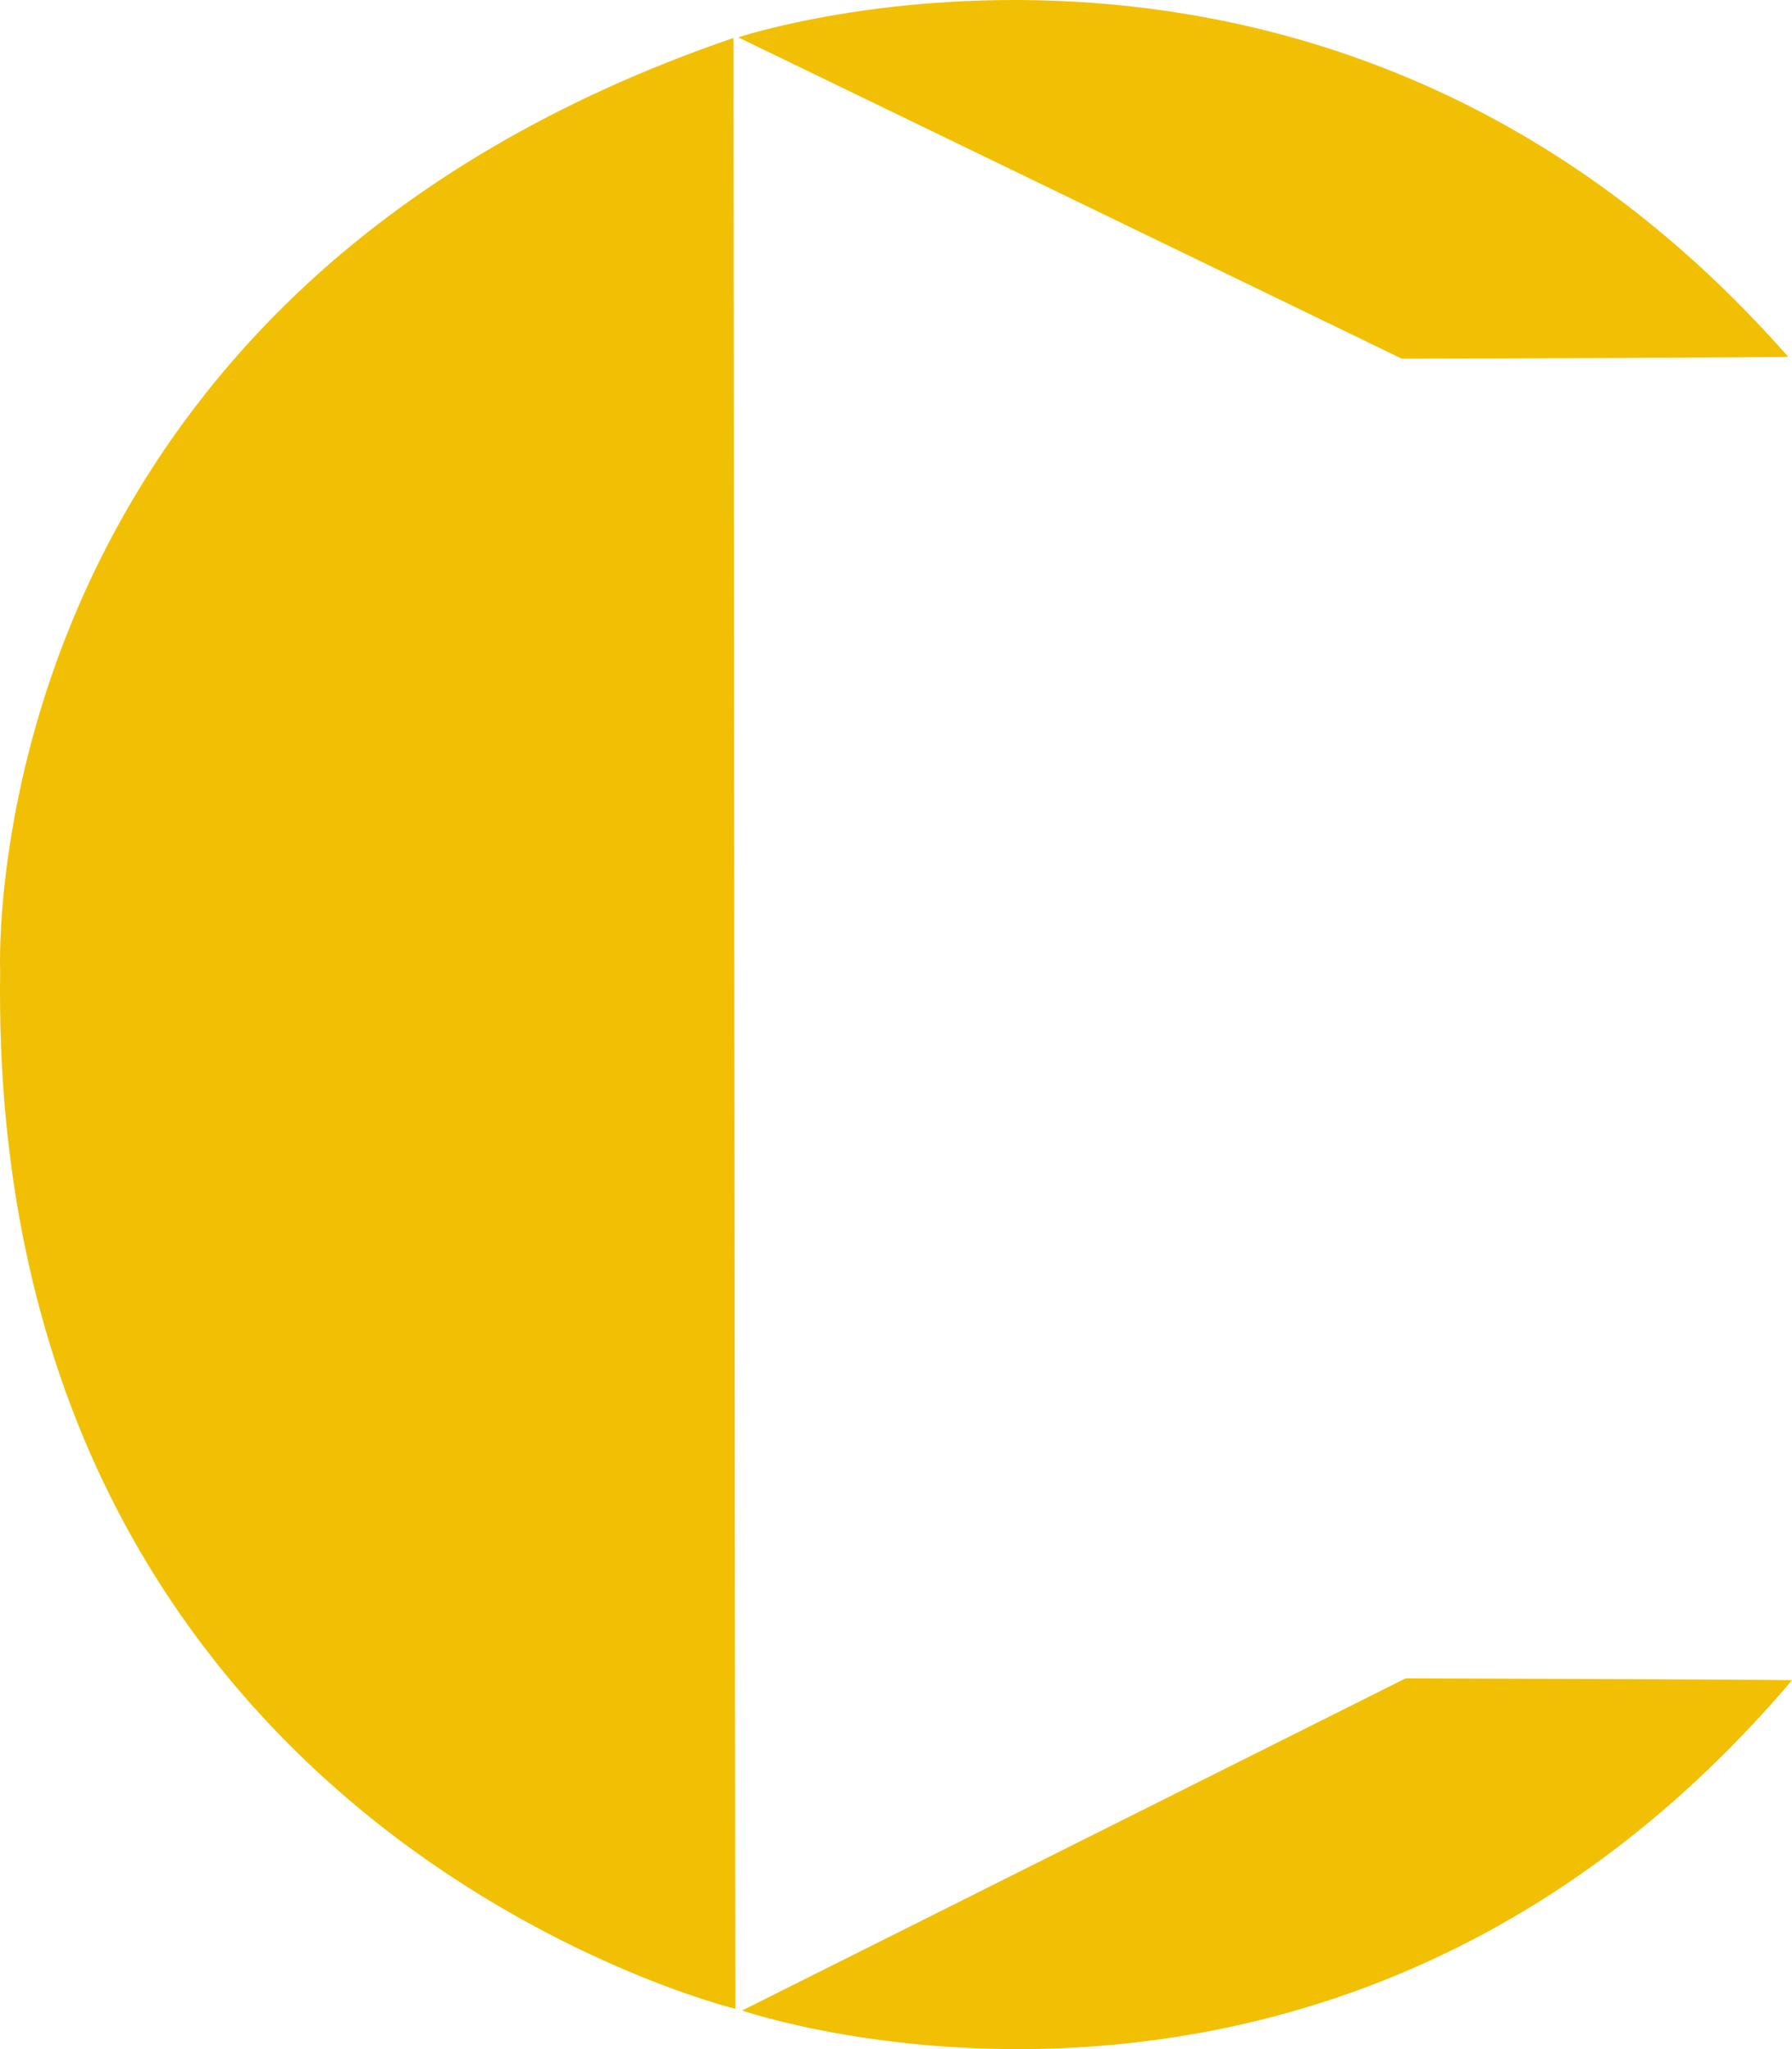 <svg xmlns="http://www.w3.org/2000/svg" viewBox="0 0 937 1071.25"><defs><style>      .cls-1 {        fill-rule: evenodd;      }      .cls-1, .cls-2 {        fill: #f1c005;        stroke-width: 0px;      }      .cls-3 {        isolation: isolate;      }    </style></defs><g id="Shape_3" data-name="Shape 3" class="cls-3"><path class="cls-1" d="M388,1051.06s311.16,107.26,549-172.63c.36-.42-202-1.03-202-1.03l-347,173.67Z"></path><path class="cls-1" d="M386,19.53s311.16-103.76,549,167c.36.41-202,1-202,1L386,19.53Z"></path><g><path class="cls-2" d="M383,20.53l1,1029S-6.02,955.22.58,507.65c0,0-16.38-350.29,382.42-487.11h0"></path><path class="cls-2" d="M384.5,1050.17l-.62-.15c-.98-.24-98.72-24.52-194.39-103.21-56.19-46.22-100.68-101.89-132.24-165.46C17.81,701.9-1.43,609.81.08,507.64c-.04-.85-3.58-88.86,41.7-192.44,26.59-60.84,64.57-115.07,112.88-161.19,60.38-57.65,137.14-102.71,228.18-133.94l.66-.23v.7s1,1029.64,1,1029.64ZM382.5,21.23c-90.59,31.17-167.01,76.08-227.13,133.47-48.21,46.02-86.11,100.14-112.65,160.85C-2.48,418.93,1.04,506.75,1.08,507.62c-1.5,102.04,17.7,193.98,57.07,273.29,31.5,63.44,75.9,119,131.98,165.13,91.51,75.27,184.88,100.66,193.37,102.85l-1-1027.66Z"></path></g></g></svg>